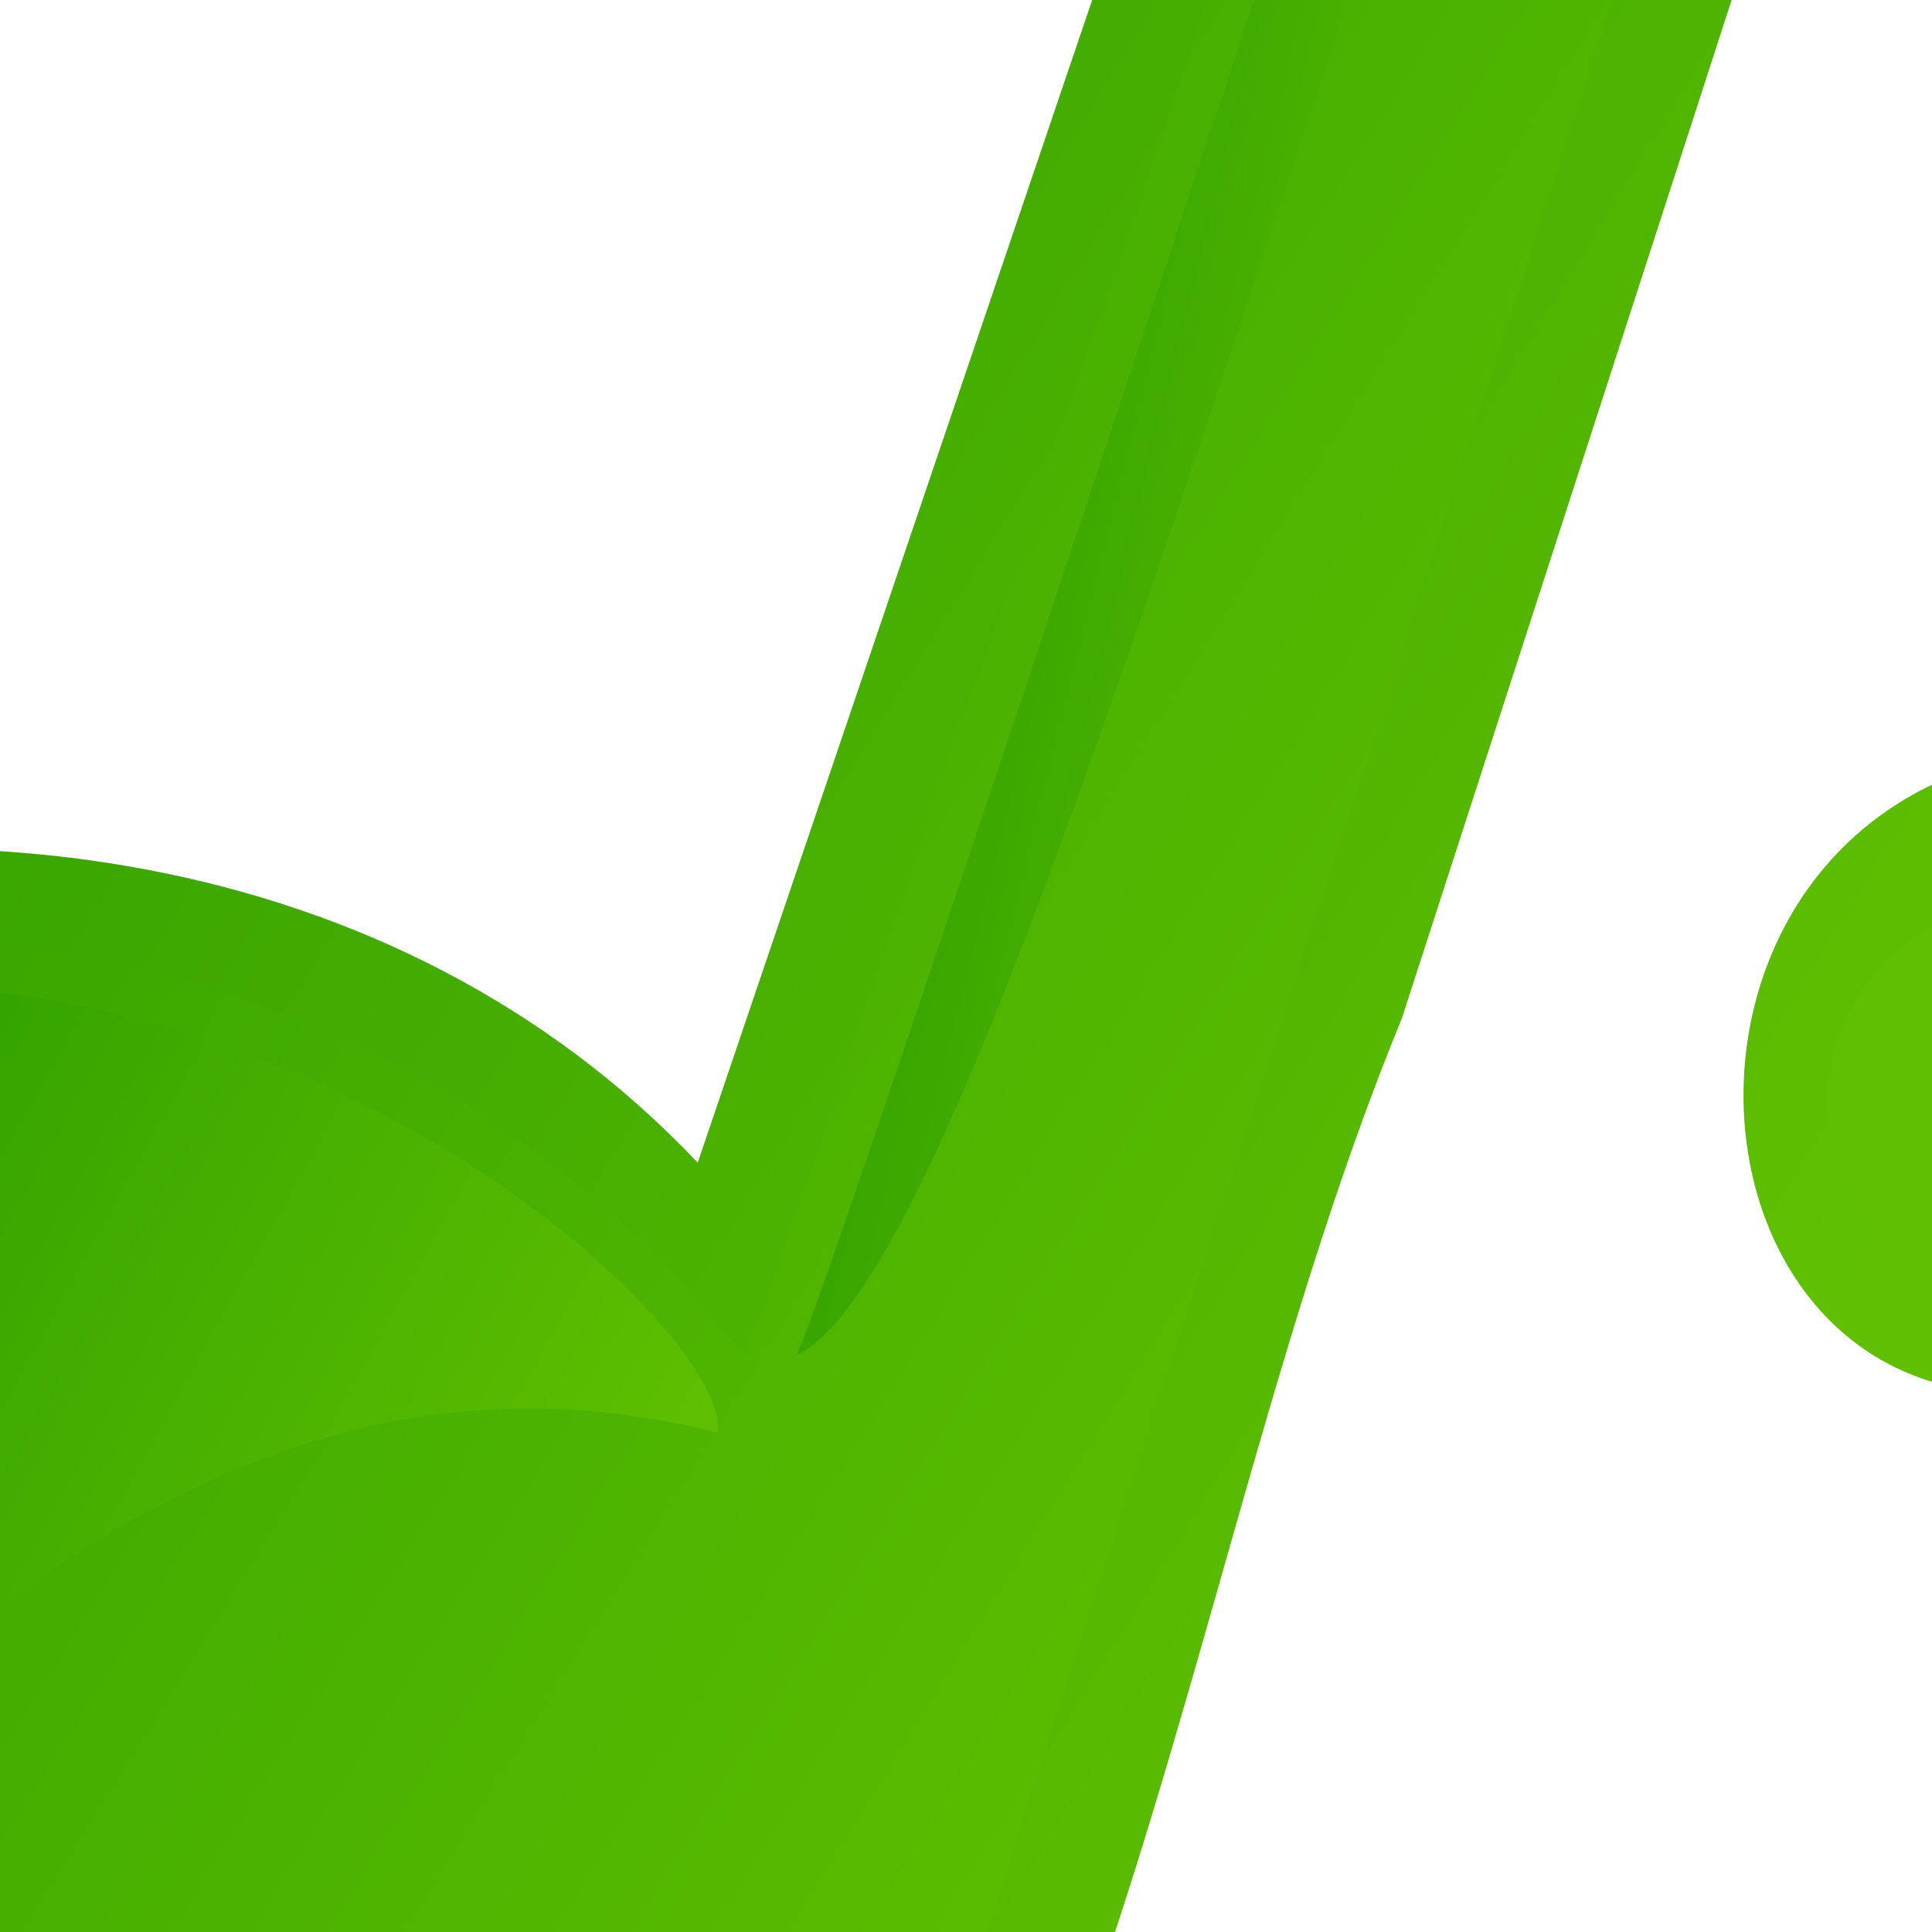 <?xml version="1.0"?><svg width="106.667" height="106.667" xmlns="http://www.w3.org/2000/svg" xmlns:xlink="http://www.w3.org/1999/xlink">
 <defs>
  <linearGradient id="linearGradient8157">
   <stop stop-color="#000000" offset="0" id="stop8159"/>
   <stop stop-color="#606060" offset="1" id="stop8161"/>
  </linearGradient>
  <linearGradient id="linearGradient3579">
   <stop stop-color="#ffffff" offset="0" id="stop3581"/>
   <stop stop-color="#ffffff" stop-opacity="0" offset="1" id="stop3583"/>
  </linearGradient>
  <linearGradient y2="0.125" y1="0.938" xlink:href="#linearGradient8157" x2="0.03" x1="0.772" id="linearGradient10460"/>
  <linearGradient y2="0.992" y1="-0.633" xlink:href="#linearGradient3579" x2="0.373" x1="-1.071" id="linearGradient10462"/>
  <linearGradient y2="0.797" y1="-0.367" xlink:href="#linearGradient3579" x2="0.689" x1="-0.422" id="linearGradient10464"/>
  <linearGradient y2="0.523" y1="-0.258" xlink:href="#linearGradient3579" x2="1.622" x1="-1.311" id="linearGradient10466"/>
  <linearGradient id="svg_1">
   <stop offset="0" stop-color="#007f00"/>
   <stop offset="1" stop-opacity="0.996" stop-color="#5fbf00"/>
  </linearGradient>
  <linearGradient spreadMethod="pad" y2="0.496" x2="0.594" y1="0" x1="0" id="svg_2">
   <stop offset="0" stop-color="#007f00"/>
   <stop offset="1" stop-opacity="0.996" stop-color="#5fbf00"/>
  </linearGradient>
  <linearGradient spreadMethod="pad" y2="0.539" x2="0.496" y1="0" x1="0" id="svg_3">
   <stop offset="0" stop-color="#007f00"/>
   <stop offset="1" stop-opacity="0.996" stop-color="#5fbf00"/>
  </linearGradient>
  <linearGradient spreadMethod="pad" y2="0.586" x2="0.633" y1="0" x1="0" id="svg_4">
   <stop offset="0" stop-color="#007f00"/>
   <stop offset="1" stop-opacity="0.996" stop-color="#5fbf00"/>
  </linearGradient>
  <linearGradient spreadMethod="pad" y2="0.629" x2="0.672" y1="0" x1="0" id="svg_5">
   <stop offset="0" stop-color="#007f00"/>
   <stop offset="1" stop-opacity="0.996" stop-color="#5fbf00"/>
  </linearGradient>
  <linearGradient spreadMethod="pad" y2="0.531" x2="0.781" y1="0" x1="0" id="svg_6">
   <stop offset="0" stop-color="#007f00"/>
   <stop offset="1" stop-opacity="0.996" stop-color="#5fbf00"/>
  </linearGradient>
 </defs>
 <g>
  <title>Layer 1</title>
  <g id="layer1">
   <g transform="matrix(3.017 0 0 2.812 -54.575 -164.155)" id="g10453">
    <path style="vector-effect: non-scaling-stroke; " fill="url(#svg_6)" stroke-width="1.25" stroke-linecap="round" stroke-linejoin="round" stroke-miterlimit="4" id="path9681" d="m50.951,20.361c-4.182,6.723 -5.162,15.576 -8.154,23.086c-3.98,12.586 -7.96,25.172 -11.94,37.758c-11,-12.497 -34.63,-4.749 -36,11.959c-2.937,15.69 15.411,29.887 29.906,22.698c13.674,-7.188 14.049,-24.626 18.982,-37.497c3.568,-11.824 7.137,-23.648 10.705,-35.472c3.659,9.567 8.861,23.029 -0.817,30.797c-6.038,2.85 -4.285,14.034 3.223,11.735c13.14,-5.459 18.013,-23.406 12.055,-35.86c-4.419,-9.293 -10.012,-18.167 -15.22,-27.083c-0.763,-0.683 -1.266,-3.03 -2.741,-2.12z"/>
    <path style="vector-effect: non-scaling-stroke; " fill="url(#svg_6)" stroke-width="1.25" stroke-linecap="round" stroke-linejoin="round" stroke-miterlimit="4" id="path1291" d="m51.61,22.15l-2.317,7.341l-17.546,55.576c-3.934,-5.545 -10.574,-8.925 -17.814,-8.174c-10.69,1.109 -18.465,10.683 -17.356,21.374c1.109,10.691 10.684,18.465 21.374,17.356c8.429,-0.874 14.96,-7.05 16.839,-14.848l19.371,-64.055c1.691,2.962 3.679,9.845 5.045,13.829c1.629,4.754 2.529,9.796 1.853,14.228c-0.676,4.433 -2.667,8.334 -7.547,11.748c-1.302,0.76 -2.063,2.187 -1.973,3.692c0.09,1.505 1.014,2.828 2.398,3.427c1.384,0.6 2.989,0.376 4.149,-0.588c6.52,-4.562 9.904,-10.785 10.86,-17.056c0.956,-6.271 0.374,-12.566 -2.213,-17.065c-5.06,-7.89 -8.2,-14.225 -10.907,-18.739c-1.248,-2.699 -2.811,-5.365 -4.217,-8.047z"/>
    <path style="vector-effect: non-scaling-stroke; " fill="url(#svg_6)" stroke-width="1.25" stroke-linecap="round" stroke-linejoin="round" stroke-miterlimit="4" id="path2057" d="m10.294,78.464c-7.297,2.356 -11.243,7.731 -12.469,14.228c6.647,28.461 14.41,-11.38 33.392,-6.187c0.369,-1.99 -8.962,-11.569 -20.923,-8.041z"/>
    <path style="vector-effect: non-scaling-stroke; " fill="url(#svg_6)" stroke-width="1.25" stroke-linecap="round" stroke-linejoin="round" stroke-miterlimit="4" id="path3587" d="m32.657,84.983c4.802,-2.273 14.704,-50.34 20.975,-50.353c-1.84,-0.429 -2.171,-3.24 -2.286,-9.791c-0.328,1.052 -18.474,60.367 -18.689,60.145z"/>
    <path style="vector-effect: non-scaling-stroke; " fill="url(#svg_6)" fill-rule="evenodd" stroke-width="1pt" id="path5873" d="m53.494,34.901c0,0 22.417,33.863 6.518,35.93c3.657,-4.293 3.816,-16.534 -6.518,-35.93z"/>
   </g>
  </g>
 </g>
</svg>